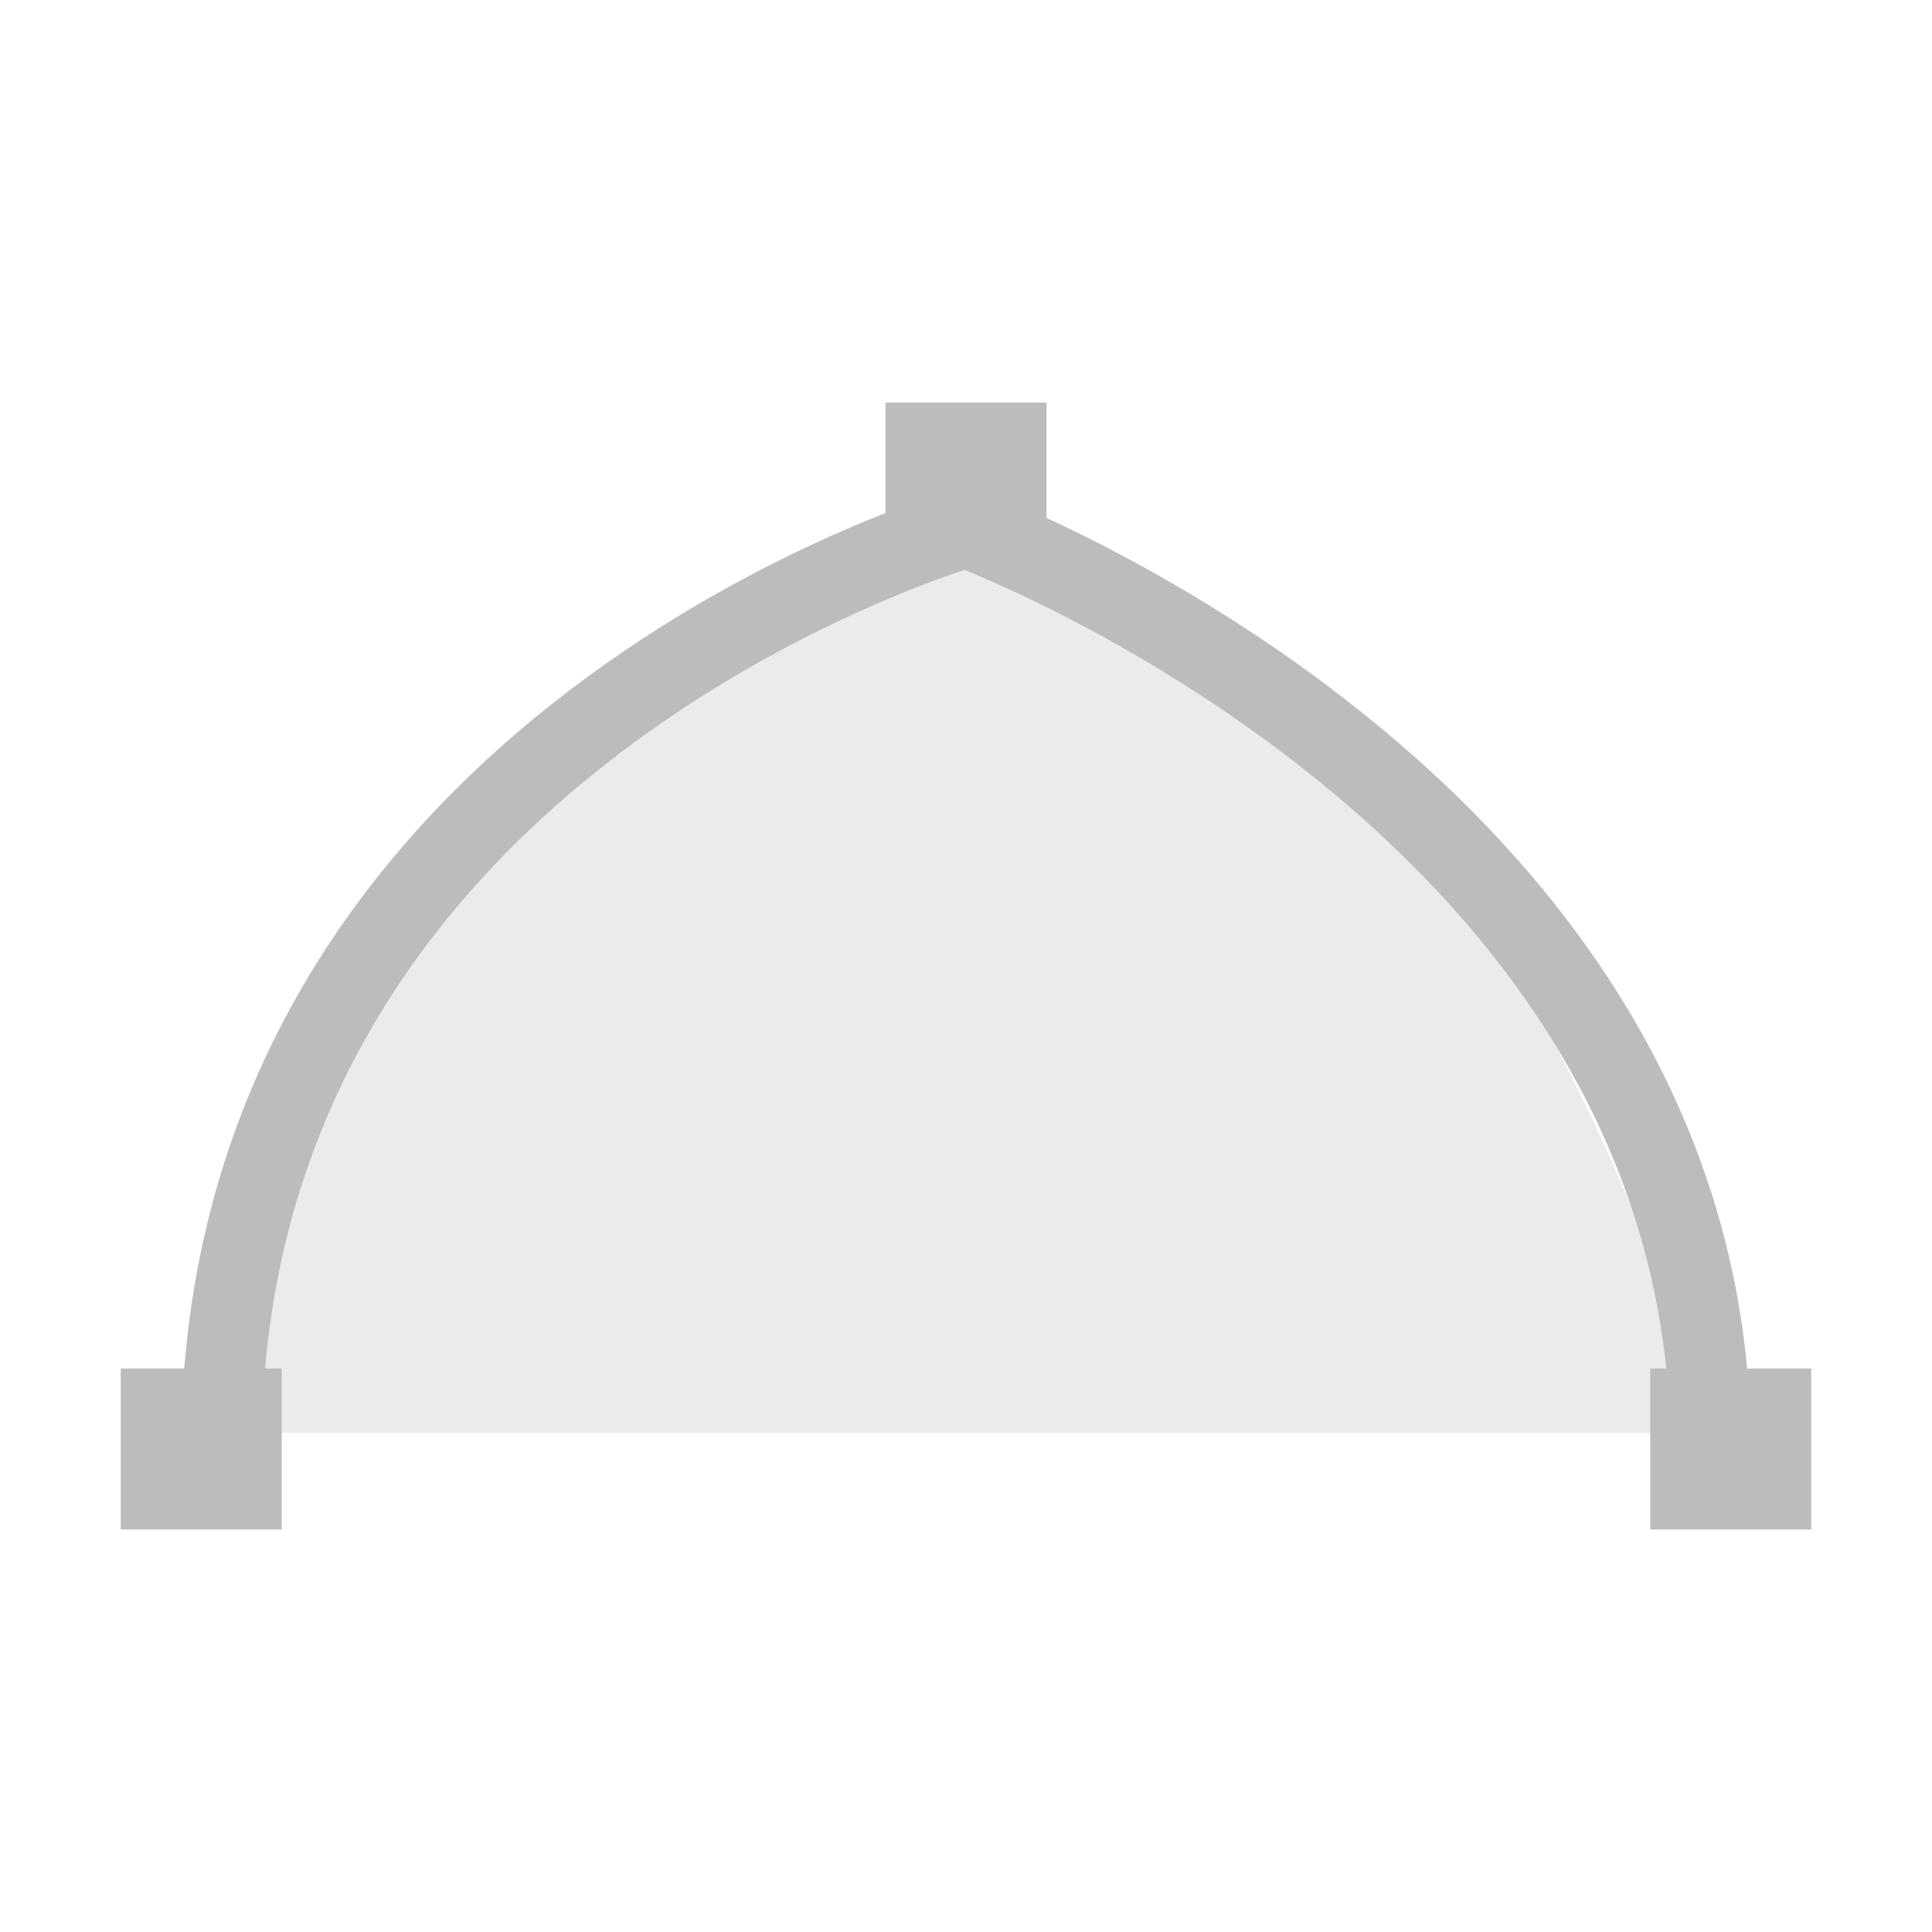 <?xml version="1.0" encoding="UTF-8"?>
<svg width="48px" height="48px" viewBox="0 0 48 48" version="1.1" xmlns="http://www.w3.org/2000/svg" xmlns:xlink="http://www.w3.org/1999/xlink">
  <g stroke="none" stroke-width="1" fill="none" fill-rule="evenodd">
    <rect x="0" y="0" width="48" height="48"></rect>
    <rect fill="#BCBCBC" fill-rule="nonzero" x="41" y="34" width="4" height="4"></rect>
    <rect fill="#BCBCBC" fill-rule="nonzero" x="3" y="34" width="4" height="4"></rect>
    <rect fill="#BCBCBC" fill-rule="nonzero" x="22" y="10" width="4" height="4"></rect>
    <path d="M42.5,35.6 L5.5,35.6 C5.5,35.6 9.1,14 23.6,14 C36.8,14 42.5,35.6 42.5,35.6 Z" fill="#BCBCBC" fill-rule="nonzero" opacity="0.3"></path>
    <path d="M5.5,36 C5.5,18.4 24,13.1 24,13.1 C24,13.1 42.5,19.9 42.5,36" stroke="#BCBCBC" stroke-width="2"></path>
  </g>
</svg>
